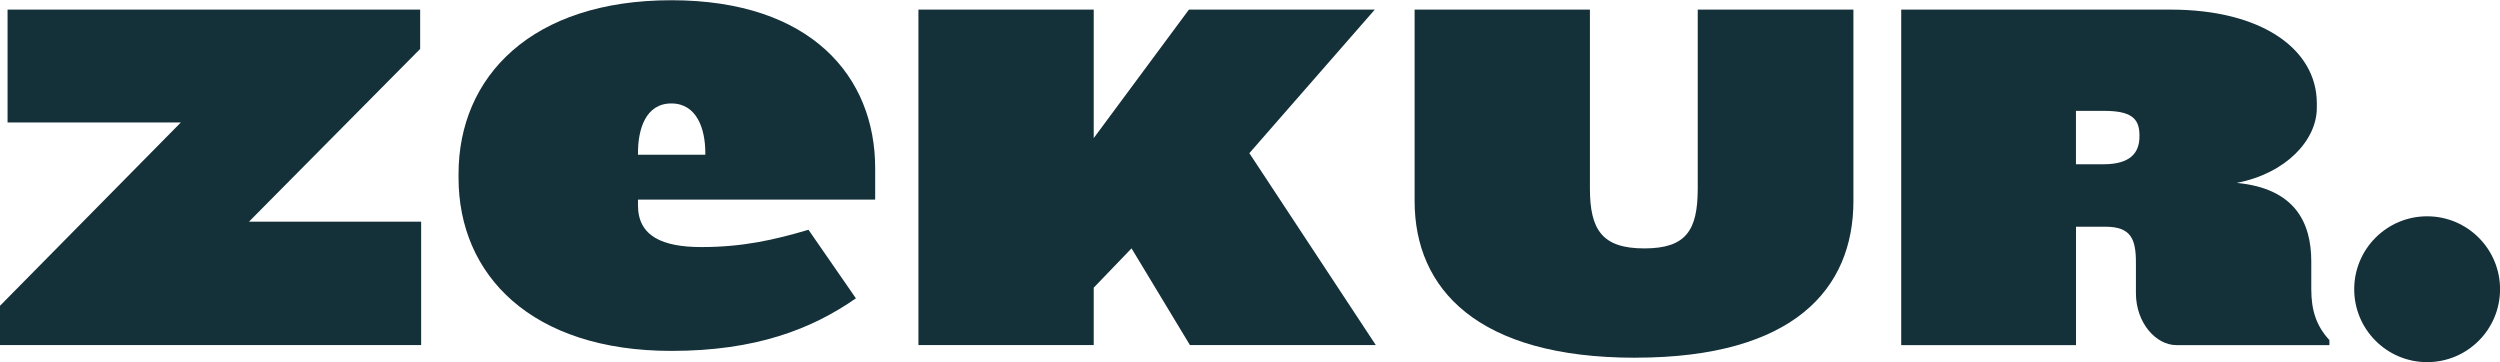 <?xml version="1.0" encoding="UTF-8"?><svg id="Layer_1" xmlns="http://www.w3.org/2000/svg" viewBox="0 0 482.73 69.87" width="483" height="70"><defs><style>.cls-1{fill:#143039;}</style></defs><path class="cls-1" d="m48.05,42.76h33.27v23.83H0v-7.59L34.92,23.6H1.46V1.81h79.67v7.59l-33.07,33.37Z"/><path class="cls-1" d="m129.63,67.71c-26.98,0-41.09-14.61-41.09-33.42v-.74C88.54,14.73,102.65,0,129.63,0s39.36,14.73,39.36,32.43v6.07h-45.8v1.11c0,5.94,4.7,8.05,12.25,8.05,7.92,0,13.99-1.36,20.67-3.34l9.16,13.24c-8.54,5.94-19.31,10.15-35.65,10.15Zm6.56-38.25c0-4.58-1.61-9.53-6.56-9.53s-6.44,4.95-6.44,9.53v.37h13v-.37Z"/><path class="cls-1" d="m229.77,66.59l-11.28-18.68-7.3,7.59v11.09h-33.85V1.81h33.85v24.81L229.57,1.81h35.89l-24.22,27.72,24.42,37.06h-35.89Z"/><path class="cls-1" d="m315.76,69.03c-30.54,0-42.61-13.33-42.61-30.25V1.81h33.85v34.53c0,8.07,2.43,11.58,10.51,11.58s10.31-3.5,10.31-11.58V1.81h30.06v36.96c0,16.93-11.48,30.25-42.12,30.25Z"/><path class="cls-1" d="m420.21,66.59c-3.89,0-7.78-4.28-7.78-10.02v-5.93c0-4.57-.97-6.91-5.93-6.91h-5.64v22.86h-33.75V1.81h52.04c17.61,0,28.21,7.68,28.21,18.09v.88c0,6.23-5.93,12.65-15.47,14.49,11.28,1.07,14.4,7.68,14.4,15.17v5.35c0,4.09.97,7.1,3.5,9.83v.97h-29.57Zm-7.1-40.56c0-3.4-1.85-4.67-6.91-4.67h-5.35v10.31h5.35c5.06,0,6.91-2.14,6.91-5.35v-.29Z"/><circle class="cls-1" cx="468.66" cy="55.8" r="14.08"/></svg>